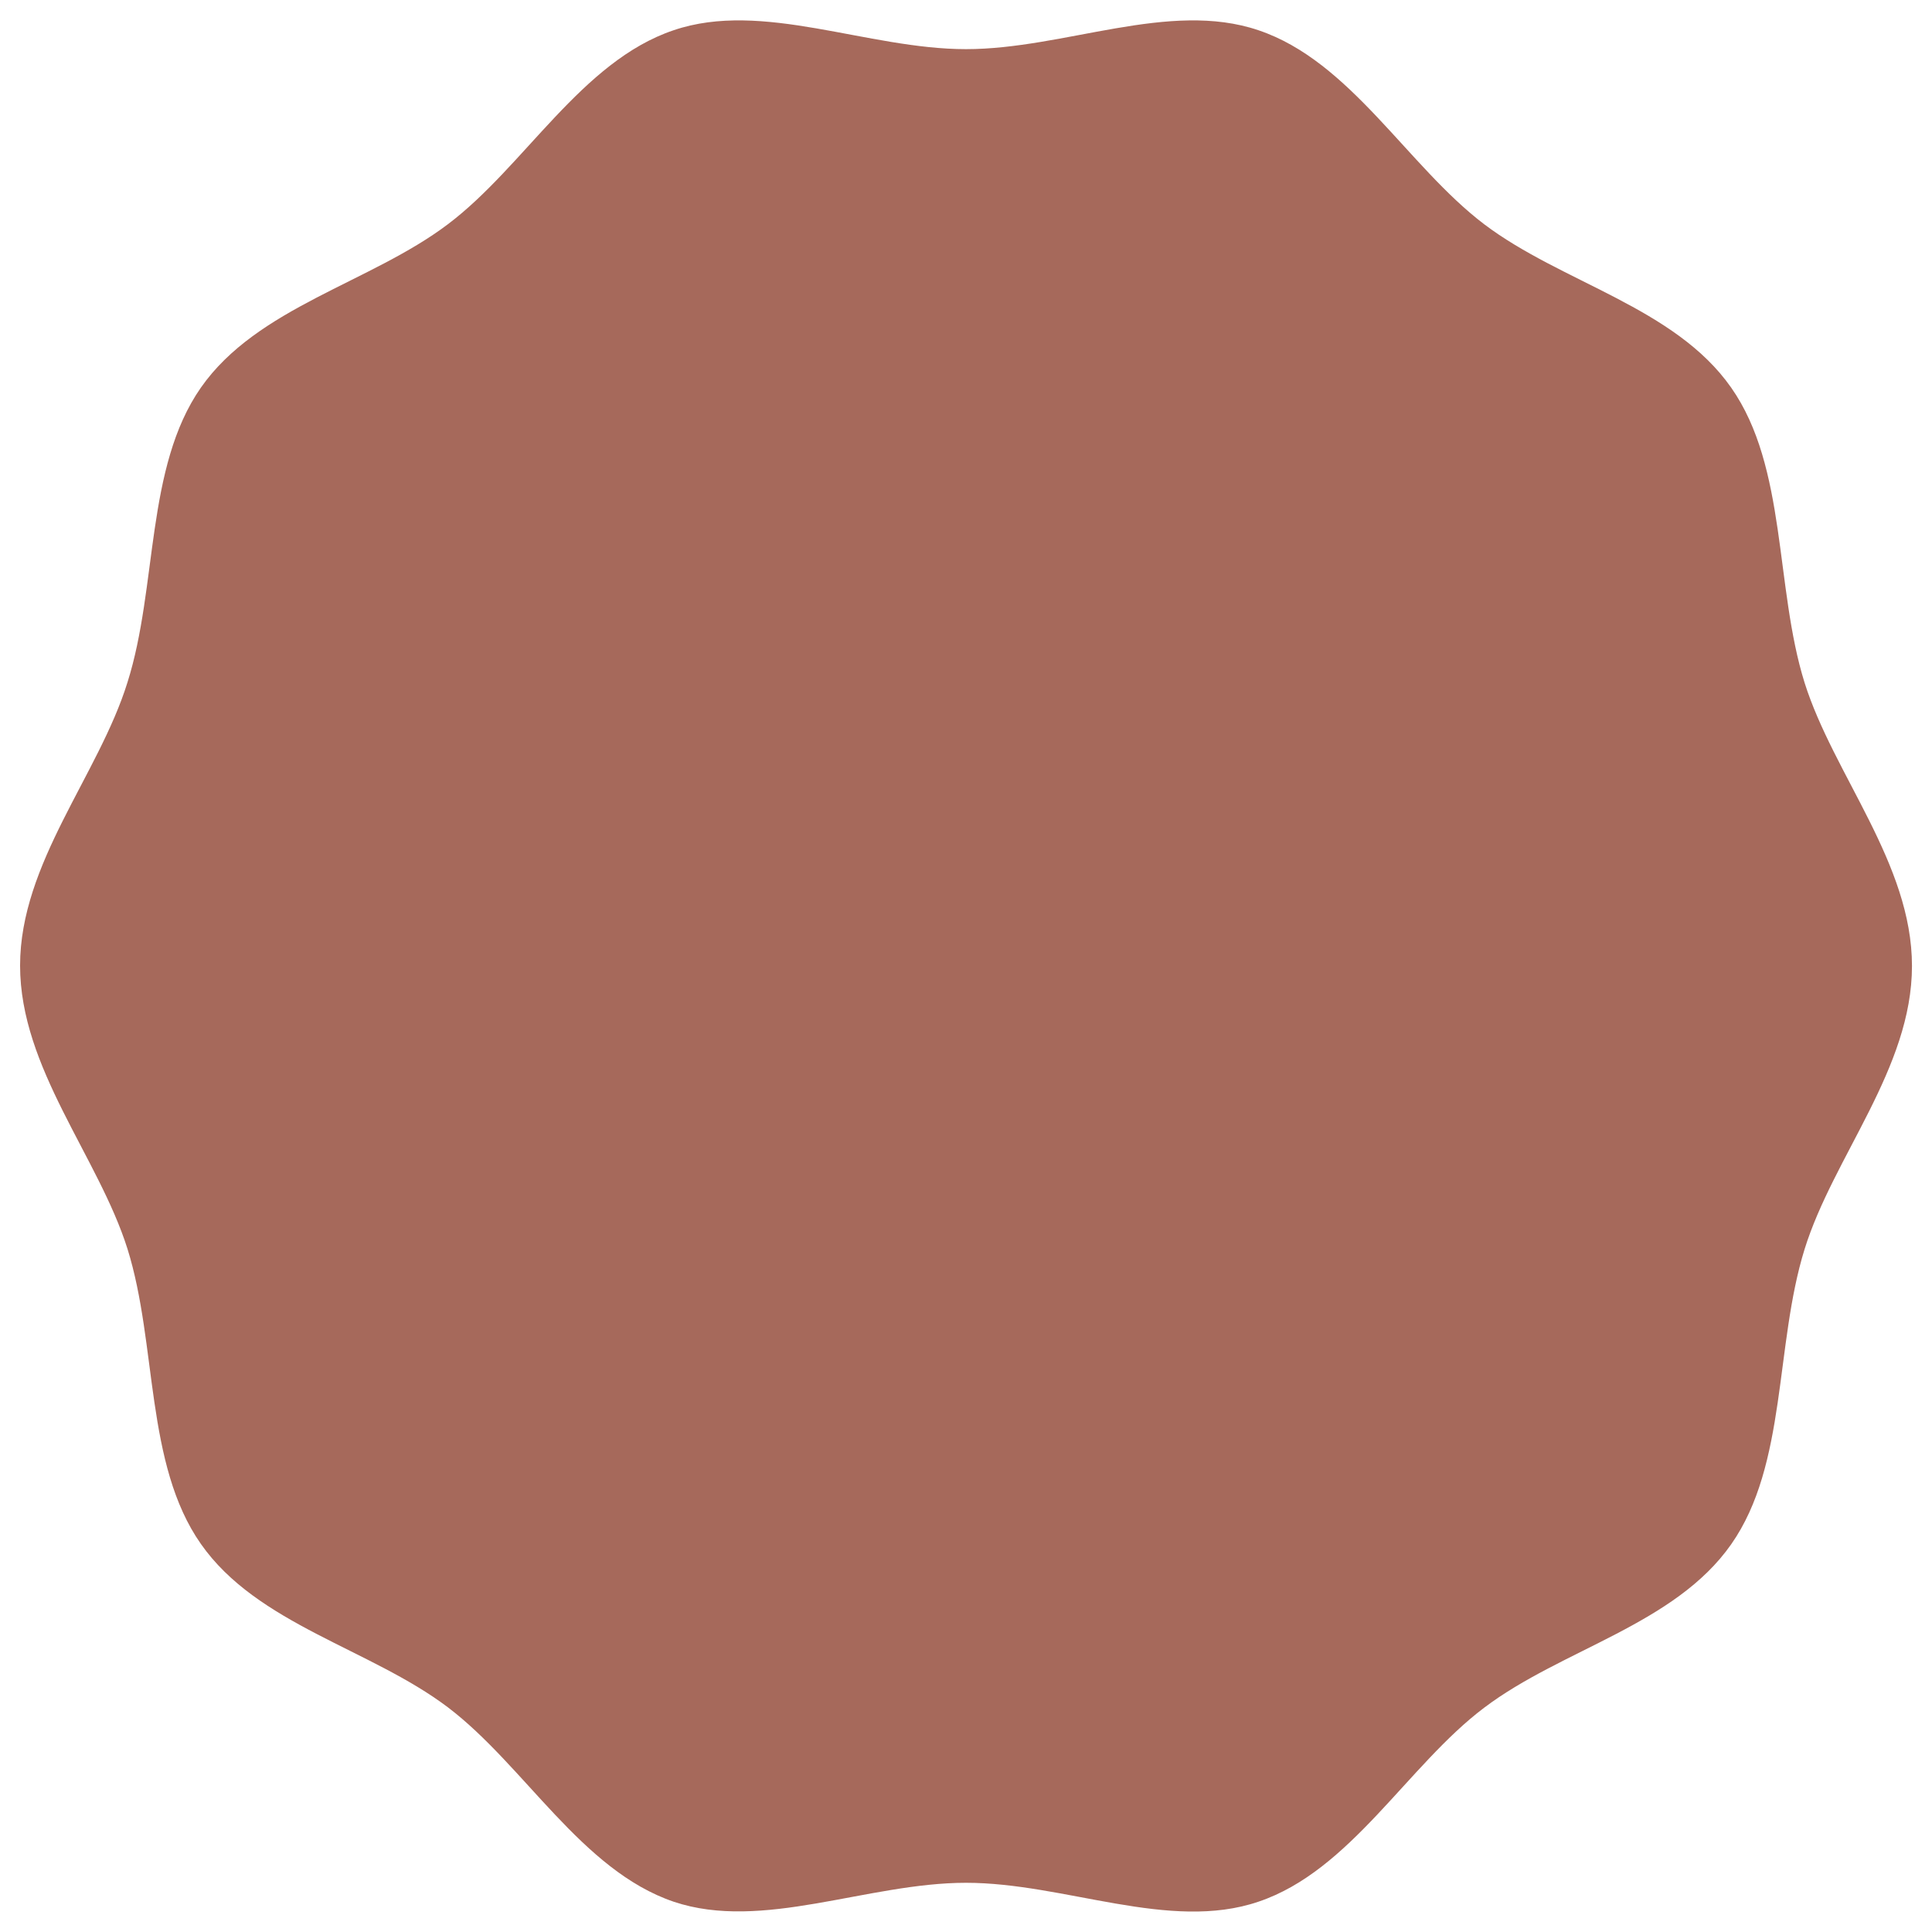 <svg xmlns="http://www.w3.org/2000/svg" xmlns:xlink="http://www.w3.org/1999/xlink" width="500" viewBox="0 0 375 375" height="500" preserveAspectRatio="xMidYMid meet"><defs><clipPath id="f77dc613bf"><path d="M 3.898 3.379 L 371.113 3.379 L 371.113 371.328 L 3.898 371.328 Z M 3.898 3.379 " clip-rule="nonzero"></path></clipPath><clipPath id="567d525d0e"><path d="M 187.504 9.539 C 168.344 9.539 148.008 -0.004 130.758 5.867 C 112.844 11.887 101.832 32.297 86.93 43.527 C 71.879 54.91 49.926 59.605 38.988 75.242 C 28.195 90.734 30.621 113.859 24.746 132.434 C 19.168 150.422 3.898 167.527 3.898 187.422 C 3.898 207.316 19.094 224.496 24.746 242.41 C 30.547 260.98 28.125 284.18 38.988 299.672 C 49.926 315.309 71.879 320.008 86.93 331.387 C 101.832 342.691 112.844 363.027 130.758 369.121 C 148.008 374.922 168.344 365.449 187.504 365.449 C 206.668 365.449 227.004 374.996 244.254 369.121 C 262.168 363.102 273.18 342.691 288.082 331.461 C 303.133 320.082 325.082 315.383 336.023 299.746 C 346.887 284.254 344.465 261.129 350.266 242.48 C 355.844 224.496 371.113 207.391 371.113 187.496 C 371.113 167.598 355.918 150.422 350.266 132.508 C 344.465 113.934 346.887 90.734 336.023 75.242 C 325.082 59.605 303.133 54.91 288.082 43.527 C 273.18 32.223 262.168 11.887 244.254 5.867 C 226.93 -0.004 206.594 9.539 187.504 9.539 Z M 187.504 9.539 " clip-rule="nonzero"></path></clipPath></defs><g clip-path="url(#f77dc613bf)"><g clip-path="url(#567d525d0e)"><path fill="#a6695b" d="M 3.898 374.996 L 3.898 -0.285 L 371.113 -0.285 L 371.113 374.996 Z M 3.898 374.996 " fill-opacity="1" fill-rule="nonzero"></path></g></g></svg>